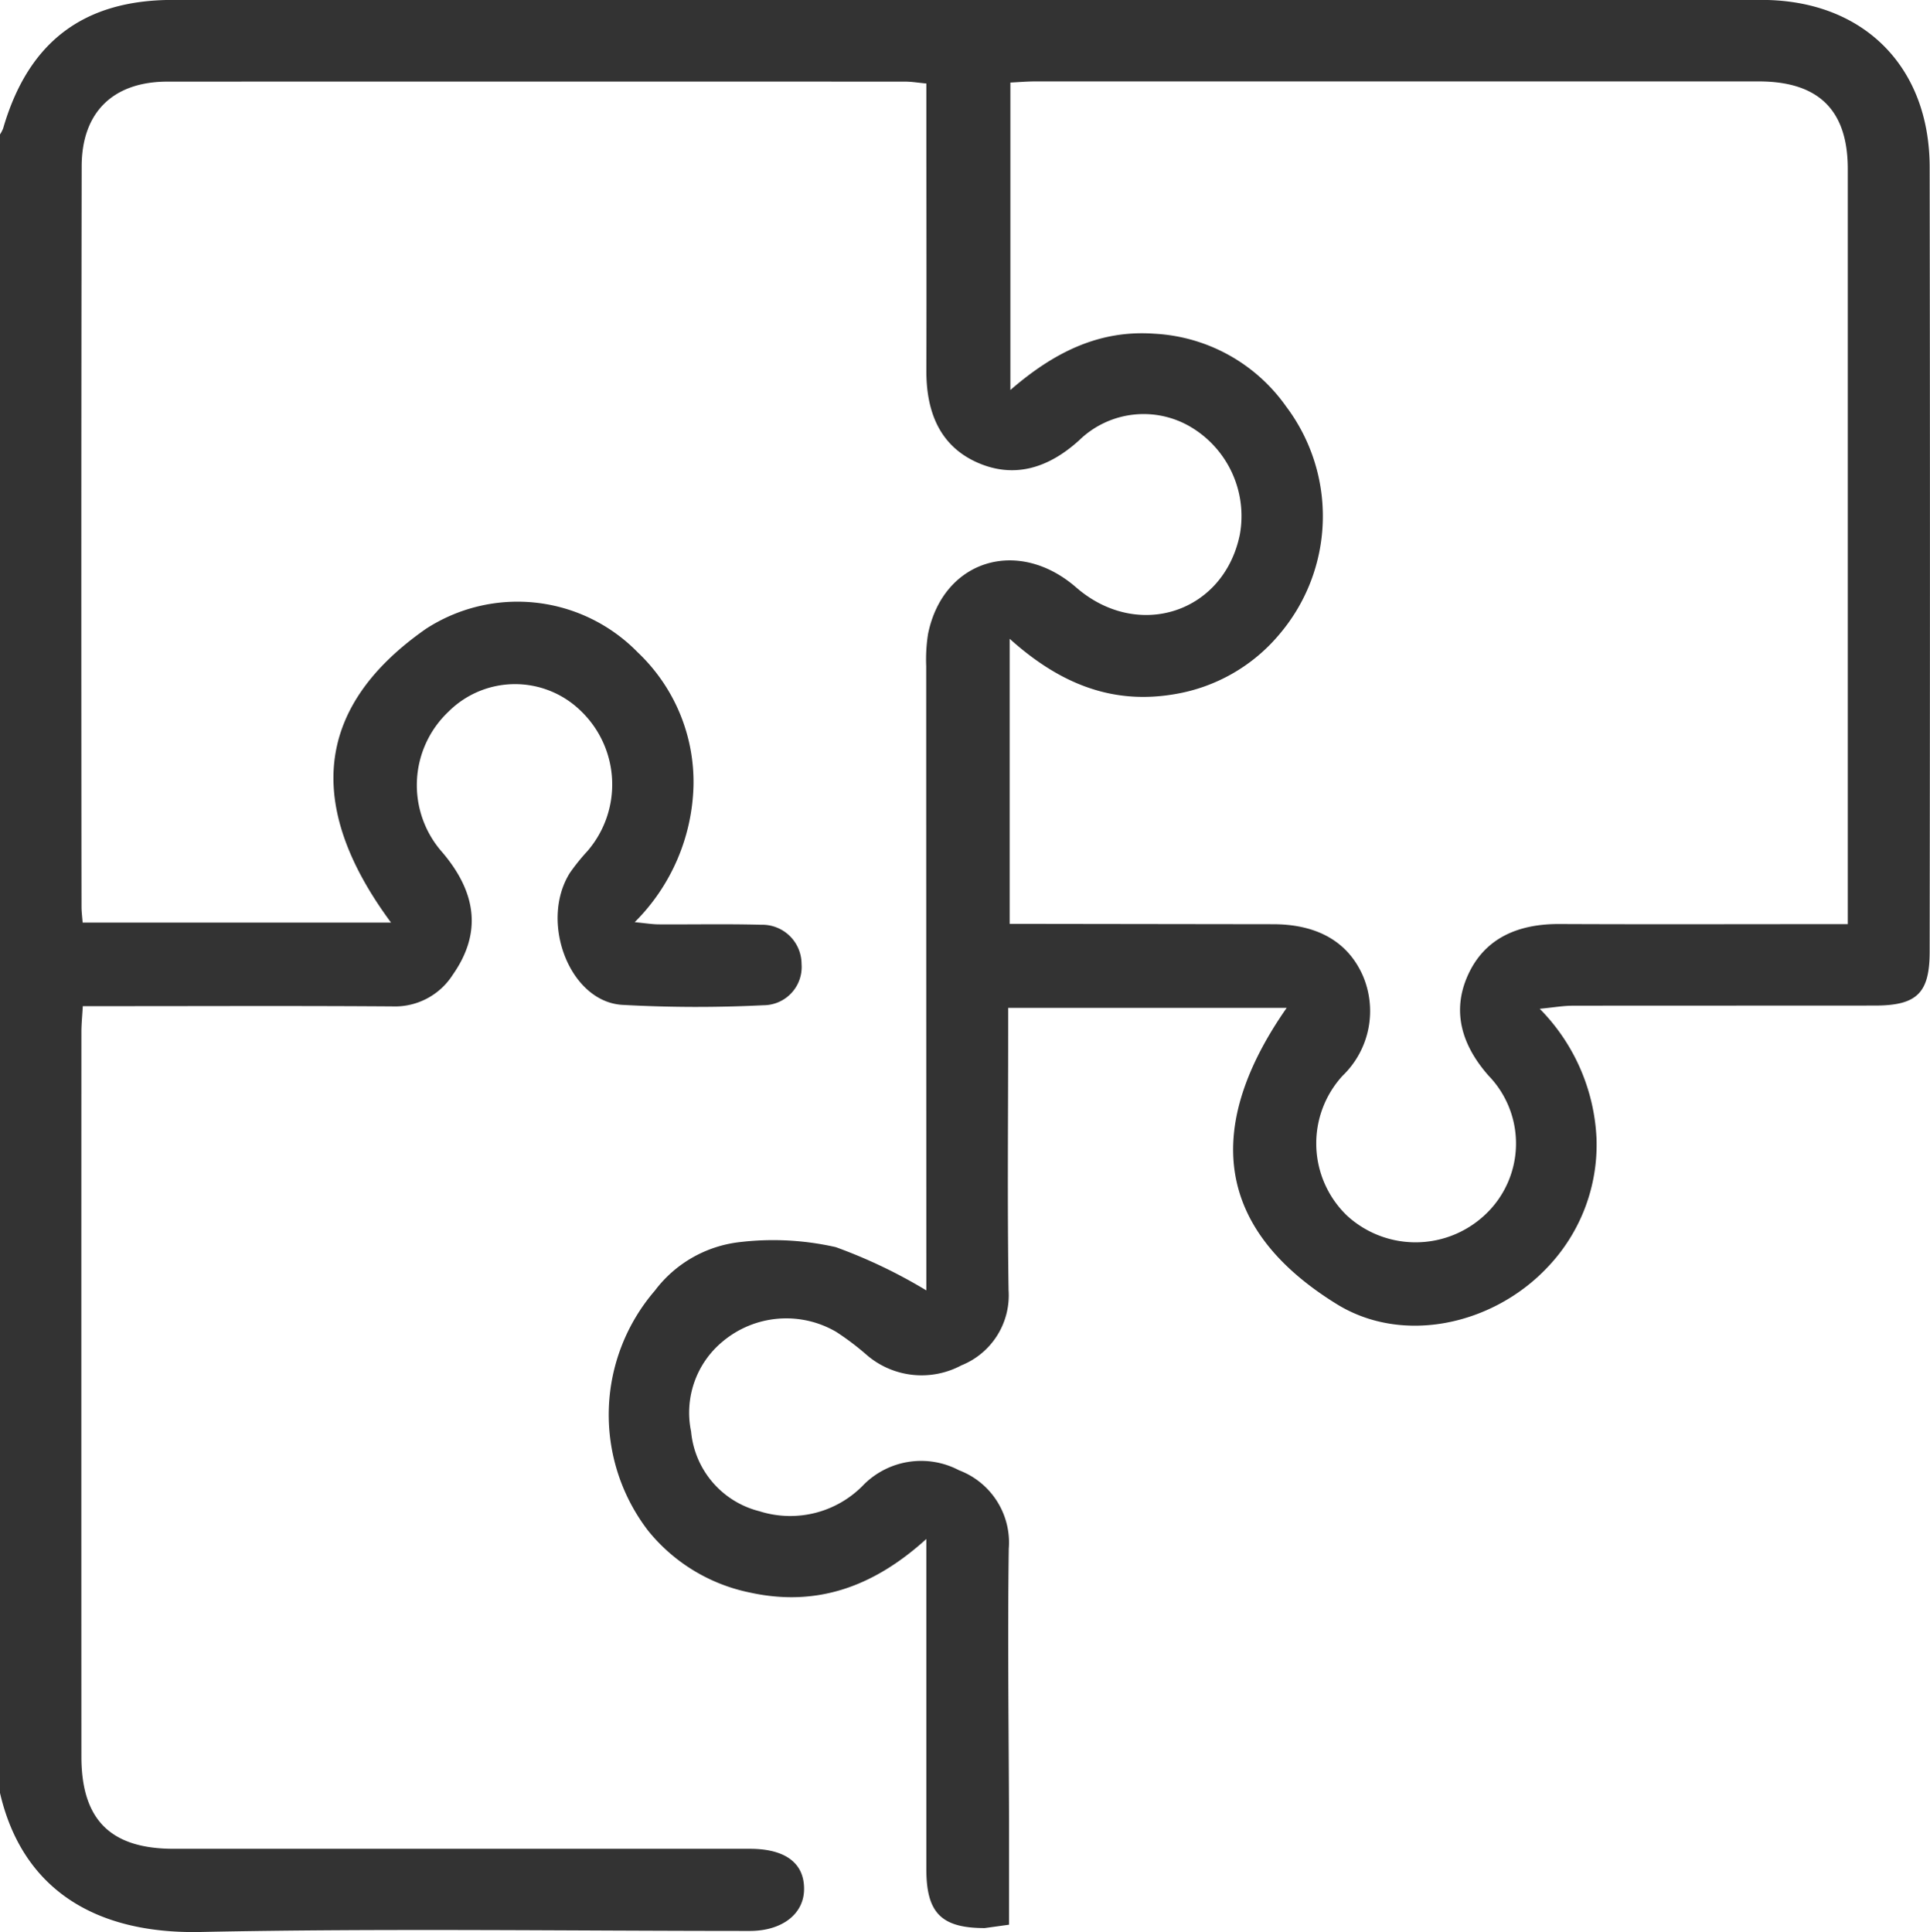 <svg xmlns="http://www.w3.org/2000/svg" width="102.003" height="102.135" viewBox="0 0 102.003 102.135">
  <path id="Tracé_8082" data-name="Tracé 8082" d="M-140.678-309.676c-2.295,0-3.085-.8-3.086-3.115q0-7.916,0-15.832v-1.621c-2.836,2.574-5.857,3.6-9.353,2.826a9.3,9.3,0,0,1-5.35-3.262,10.054,10.054,0,0,1,.354-12.689,6.535,6.535,0,0,1,4.471-2.565,14.966,14.966,0,0,1,5.092.264,27.145,27.145,0,0,1,4.786,2.287c0-.36,0-.788,0-1.215q-.005-15.894-.007-31.788a8.626,8.626,0,0,1,.1-1.71c.8-3.895,4.75-5.121,7.829-2.444,3.247,2.823,7.8,1.35,8.648-2.8a5.477,5.477,0,0,0-2.568-5.668,4.883,4.883,0,0,0-5.914.678c-1.6,1.459-3.425,2.065-5.411,1.178-2.007-.9-2.682-2.728-2.676-4.855.014-4.582,0-9.164,0-13.746v-1.427c-.425-.039-.775-.1-1.124-.1q-19.491-.007-38.981,0c-2.871,0-4.534,1.616-4.538,4.476q-.031,19.576-.008,39.151c0,.244.034.487.059.827h16.3c-4.289-5.8-4.368-11.183,1.838-15.523a8.877,8.877,0,0,1,11.2,1.238,9.436,9.436,0,0,1,2.947,7.037,10.556,10.556,0,0,1-3.107,7.226c.585.056.925.114,1.265.116,1.8.011,3.608-.028,5.41.021a2.078,2.078,0,0,1,2.143,2.074,2.022,2.022,0,0,1-2.02,2.18,70.536,70.536,0,0,1-7.5-.023c-2.76-.213-4.332-4.4-2.727-6.968a10.725,10.725,0,0,1,.921-1.146,5.389,5.389,0,0,0-.354-7.436,4.978,4.978,0,0,0-6.986.061,5.348,5.348,0,0,0-.324,7.423c1.872,2.2,2.054,4.331.567,6.462a3.626,3.626,0,0,1-3.208,1.688c-4.919-.035-9.838-.013-14.756-.013h-1.6c-.029.513-.073.943-.074,1.373q-.005,19.146,0,38.292c0,3.347,1.541,4.877,4.877,4.878q14.818,0,29.636,0c.287,0,.574,0,.861,0,1.851.011,2.844.773,2.82,2.161-.022,1.3-1.178,2.181-2.869,2.181-9.674,0-19.35-.144-29.02.055-5.667.117-9.459-2.341-10.613-7.374v-87.637a1.757,1.757,0,0,0,.171-.324c1.326-4.573,4.245-6.793,8.964-6.794q41.99,0,83.979,0c5.339,0,8.869,3.49,8.877,8.832q.03,20.74,0,41.479c0,2.187-.675,2.845-2.887,2.847-5.328.006-10.656,0-15.985.008-.491,0-.981.089-1.736.163a10.417,10.417,0,0,1,3,6.844,9.376,9.376,0,0,1-2.583,6.813c-2.868,3.049-7.637,4.12-11.143,1.955-6.544-4.042-6.964-9.476-2.648-15.661h-14.72v1.423c0,4.5-.047,9,.022,13.5a3.989,3.989,0,0,1-2.5,3.976,4.449,4.449,0,0,1-4.957-.517,14.319,14.319,0,0,0-1.656-1.257,5.234,5.234,0,0,0-6,.512,4.881,4.881,0,0,0-1.668,4.753,4.8,4.8,0,0,0,3.61,4.217,5.382,5.382,0,0,0,5.535-1.424,4.292,4.292,0,0,1,5.018-.74,4.087,4.087,0,0,1,2.628,4.15c-.066,4.785,0,9.572.014,14.358,0,.435,0,5.045,0,5.513m.033-67.972v15.069h1.5l12.415.017c2.087,0,3.856.739,4.734,2.681a4.747,4.747,0,0,1-1.052,5.328,5.292,5.292,0,0,0,.237,7.4,5.358,5.358,0,0,0,7.258-.02,5.156,5.156,0,0,0,.223-7.378c-1.4-1.583-1.967-3.381-1.1-5.309.893-1.99,2.688-2.721,4.835-2.712,4.63.021,9.26.007,13.89.006h1.356v-1.152q0-19.383,0-38.767c0-3.114-1.545-4.627-4.708-4.628q-19.114,0-38.227,0c-.436,0-.873.039-1.323.06v16.253c2.322-2.013,4.716-3.188,7.623-2.975a9.1,9.1,0,0,1,6.955,3.852,9.633,9.633,0,0,1-.351,12.025,9.176,9.176,0,0,1-5.528,3.172C-133.878-374.34-136.657-375.4-139.351-377.82Z" transform="translate(192.722 411.594)" fill="#333"/>
</svg>
